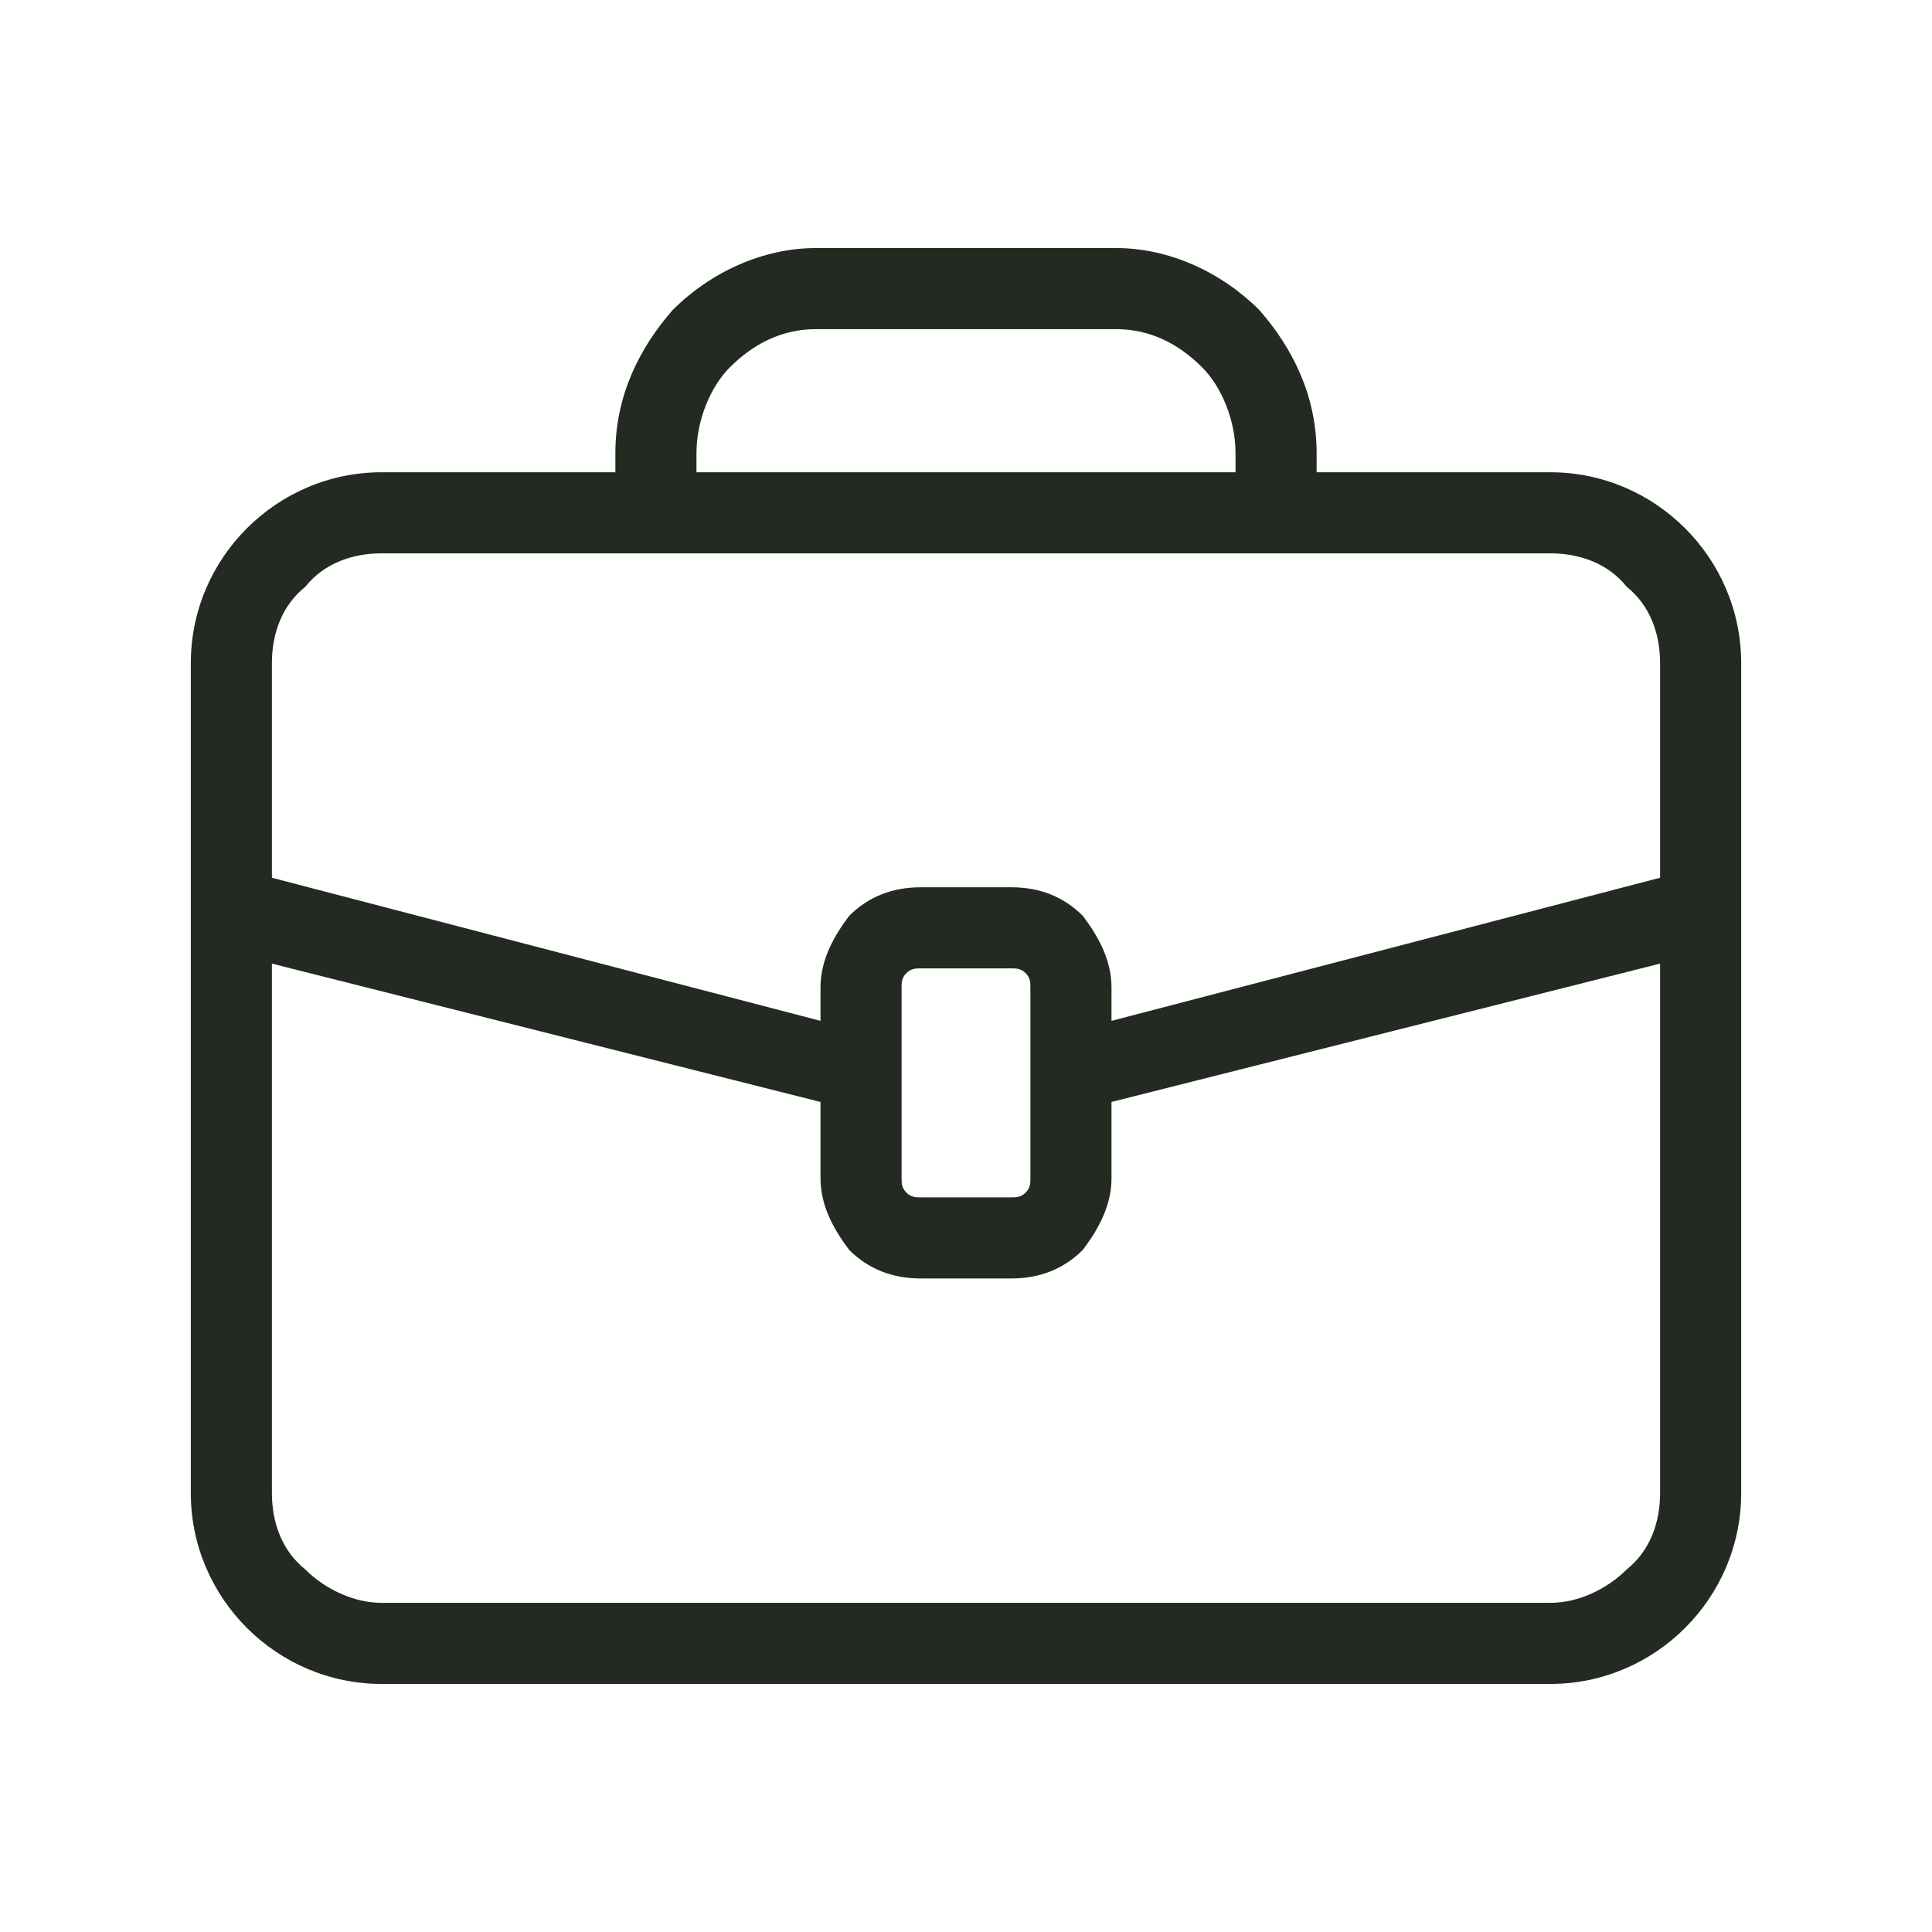 <?xml version="1.0" encoding="UTF-8"?>
<!DOCTYPE svg PUBLIC "-//W3C//DTD SVG 1.1//EN" "http://www.w3.org/Graphics/SVG/1.1/DTD/svg11.dtd">
<!-- Creator: CorelDRAW X7 -->
<svg xmlns="http://www.w3.org/2000/svg" xml:space="preserve" width="8.153mm" height="8.153mm" version="1.1" style="shape-rendering:geometricPrecision; text-rendering:geometricPrecision; image-rendering:optimizeQuality; fill-rule:evenodd; clip-rule:evenodd"
viewBox="0 0 405 405"
 xmlns:xlink="http://www.w3.org/1999/xlink">
 <defs>
  <style type="text/css">
   <![CDATA[
    .fil1 {fill:none}
    .fil0 {fill:#232A21}
   ]]>
  </style>
 </defs>
 <g id="Слой_x0020_1">
  <path class="fil0" d="M80 99l49 0 0 -4c0,-12 5,-22 12,-30 8,-8 19,-13 30,-13l63 0c11,0 22,5 30,13 7,8 12,18 12,30l0 4 49 0c22,0 40,18 40,40l0 174c0,22 -18,40 -40,40l-245 0c-22,0 -40,-18 -40,-40l0 -174c0,-22 18,-40 40,-40zm-23 85l115 30 0 -7c0,-6 3,-11 6,-15l0 0c4,-4 9,-6 15,-6l19 0c6,0 11,2 15,6l0 0c3,4 6,9 6,15l0 7 115 -30 0 -45c0,-6 -2,-12 -7,-16 -4,-5 -10,-7 -16,-7l-245 0c-6,0 -12,2 -16,7 -5,4 -7,10 -7,16l0 45zm115 47l-115 -29 0 111c0,6 2,12 7,16 4,4 10,7 16,7l245 0c6,0 12,-3 16,-7 5,-4 7,-10 7,-16l0 -111 -115 29 0 16c0,6 -3,11 -6,15l0 0c-4,4 -9,6 -15,6l-19 0c-6,0 -11,-2 -15,-6 -3,-4 -6,-9 -6,-15l0 -16zm40 -28l-19 0c-1,0 -2,0 -3,1l0 0c-1,1 -1,2 -1,3l0 40c0,1 0,2 1,3 1,1 2,1 3,1l19 0c1,0 2,0 3,-1l0 0c1,-1 1,-2 1,-3l0 -40c0,-1 0,-2 -1,-3 -1,-1 -2,-1 -3,-1zm-66 -104l113 0 0 -4c0,-7 -3,-14 -7,-18 -5,-5 -11,-8 -18,-8l-63 0c-7,0 -13,3 -18,8 -4,4 -7,11 -7,18l0 4z"/>
  <polygon class="fil1" points="0,0 405,0 405,405 0,405 "/>
 </g>
</svg>
